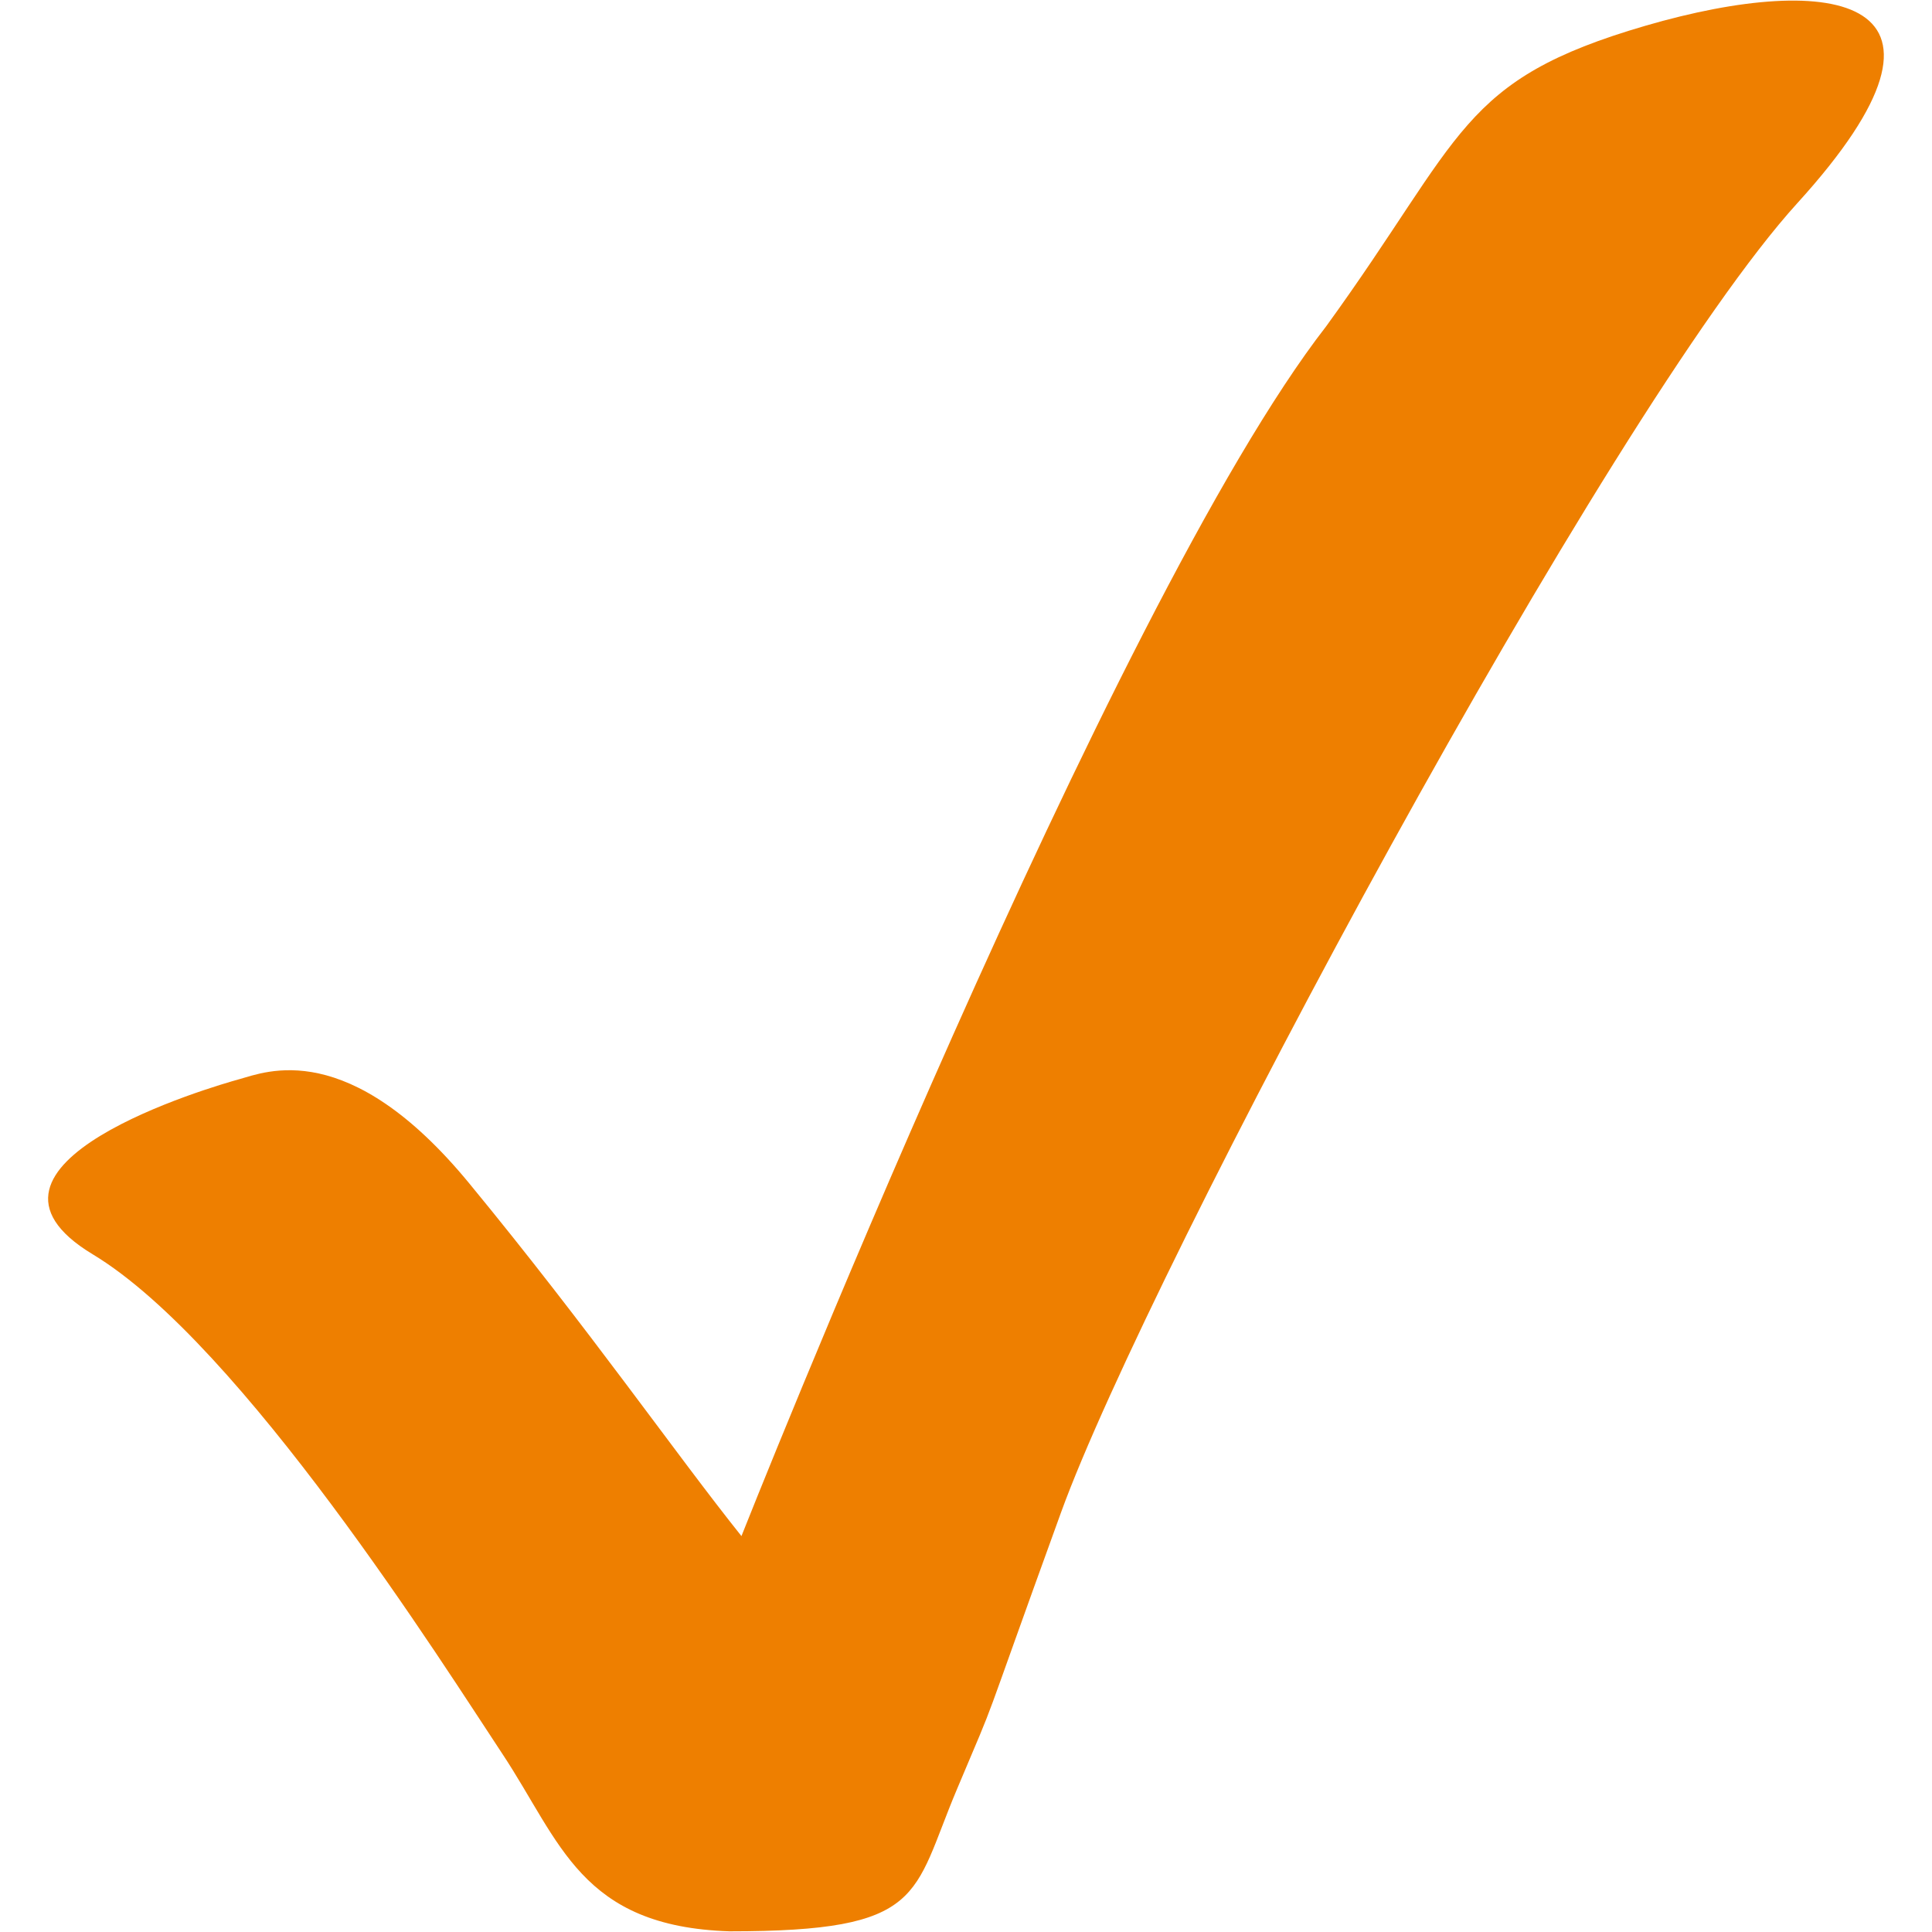 <?xml version="1.0" encoding="utf-8"?>
<!-- Generator: Adobe Illustrator 15.1.0, SVG Export Plug-In . SVG Version: 6.00 Build 0)  -->
<!DOCTYPE svg PUBLIC "-//W3C//DTD SVG 1.1//EN" "http://www.w3.org/Graphics/SVG/1.1/DTD/svg11.dtd">
<svg version="1.1" id="Ebene_1" xmlns="http://www.w3.org/2000/svg" xmlns:xlink="http://www.w3.org/1999/xlink" x="0px" y="0px"
	 width="40px" height="40px" viewBox="0 0 40 40" enable-background="new 0 0 40 40" xml:space="preserve">
<path fill="#ee7f00" d="M15.351,31.803c0,0,7.646-19.312,12.106-25.047c2.866-3.954,2.746-5.098,6.617-6.225
	c3.872-1.127,7.059-0.637,3.137,3.676c-3.92,4.313-13.43,22.105-15.243,27.105c-1.813,4.999-1.226,3.529-2.156,5.734
	c-0.932,2.205-0.637,2.94-4.706,2.94c-3.088-0.099-3.497-1.852-4.706-3.676S5.009,27.832,1.921,25.97
	c-3.088-1.862,2.5-3.48,3.039-3.628s2.254-0.882,4.754,2.157C12.214,27.537,13.979,30.087,15.351,31.803z"/>
</svg>
